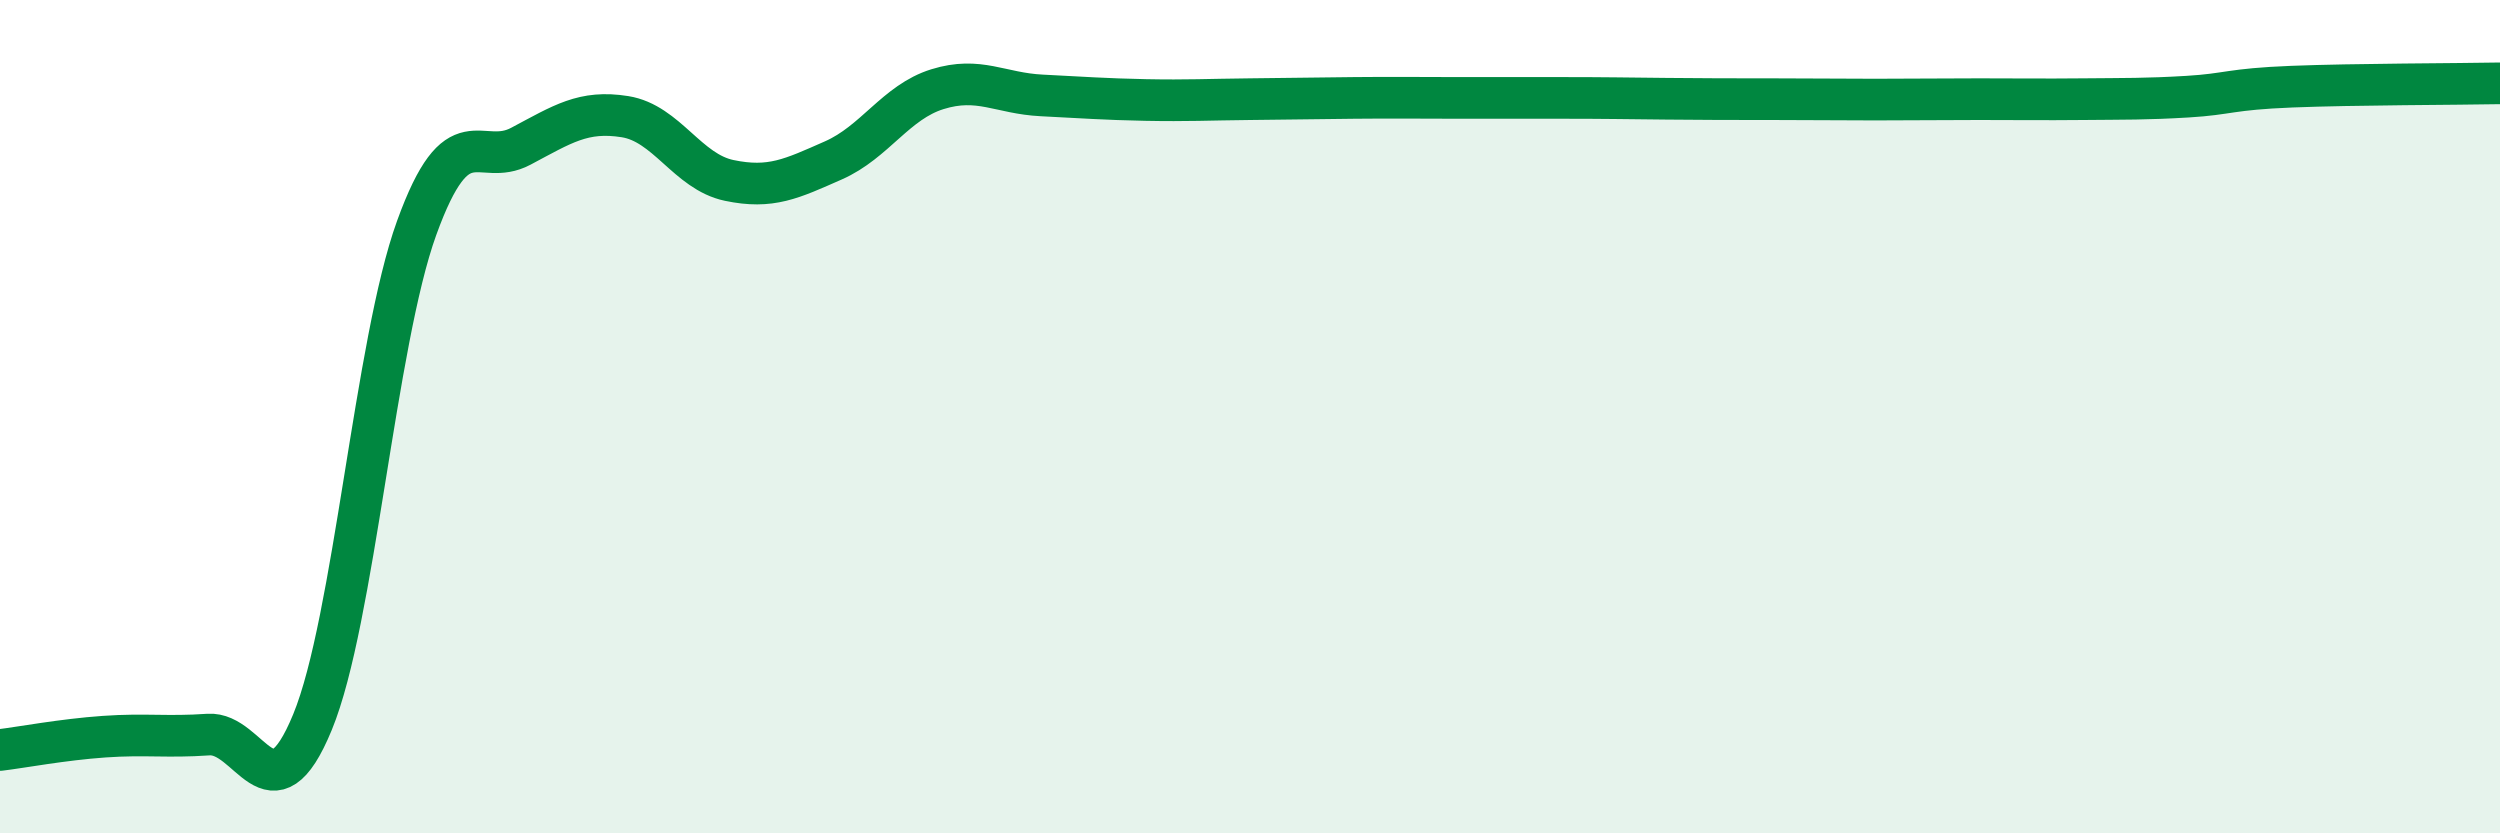 
    <svg width="60" height="20" viewBox="0 0 60 20" xmlns="http://www.w3.org/2000/svg">
      <path
        d="M 0,18 C 0.5,17.94 1.5,17.75 2.5,17.68 C 3.5,17.61 4,17.7 5,17.63 C 6,17.56 6.5,19.76 7.5,17.33 C 8.5,14.9 9,8.23 10,5.47 C 11,2.71 11.5,4.04 12.5,3.51 C 13.5,2.98 14,2.64 15,2.8 C 16,2.96 16.5,4.12 17.5,4.33 C 18.5,4.54 19,4.29 20,3.85 C 21,3.41 21.5,2.45 22.5,2.14 C 23.5,1.83 24,2.24 25,2.29 C 26,2.34 26.5,2.38 27.5,2.4 C 28.5,2.42 29,2.39 30,2.38 C 31,2.37 31.5,2.36 32.5,2.35 C 33.5,2.34 34,2.35 35,2.35 C 36,2.35 36.5,2.35 37.5,2.35 C 38.5,2.35 39,2.36 40,2.37 C 41,2.38 41.5,2.38 42.5,2.38 C 43.5,2.38 44,2.39 45,2.39 C 46,2.39 46.5,2.38 47.5,2.38 C 48.5,2.38 49,2.39 50,2.38 C 51,2.37 51.5,2.38 52.5,2.32 C 53.5,2.26 53.5,2.14 55,2.08 C 56.5,2.02 59,2.02 60,2L60 20L0 20Z"
        fill="#008740"
        opacity="0.1"
        stroke-linecap="round"
        stroke-linejoin="round"
      />
      <path
        d="M 0,18 C 0.5,17.94 1.5,17.75 2.5,17.68 C 3.5,17.61 4,17.7 5,17.63 C 6,17.56 6.5,19.76 7.5,17.33 C 8.5,14.9 9,8.23 10,5.47 C 11,2.71 11.5,4.04 12.5,3.51 C 13.5,2.98 14,2.64 15,2.8 C 16,2.96 16.5,4.12 17.5,4.33 C 18.5,4.54 19,4.29 20,3.85 C 21,3.41 21.5,2.45 22.5,2.14 C 23.5,1.83 24,2.24 25,2.29 C 26,2.34 26.5,2.38 27.5,2.4 C 28.5,2.42 29,2.39 30,2.38 C 31,2.37 31.5,2.36 32.5,2.35 C 33.5,2.34 34,2.35 35,2.35 C 36,2.35 36.5,2.35 37.5,2.35 C 38.5,2.35 39,2.36 40,2.37 C 41,2.38 41.5,2.38 42.5,2.38 C 43.5,2.38 44,2.39 45,2.39 C 46,2.39 46.5,2.38 47.5,2.38 C 48.5,2.38 49,2.39 50,2.38 C 51,2.37 51.5,2.38 52.5,2.32 C 53.5,2.26 53.5,2.14 55,2.08 C 56.5,2.02 59,2.02 60,2"
        stroke="#008740"
        stroke-width="1"
        fill="none"
        stroke-linecap="round"
        stroke-linejoin="round"
      />
    </svg>
  